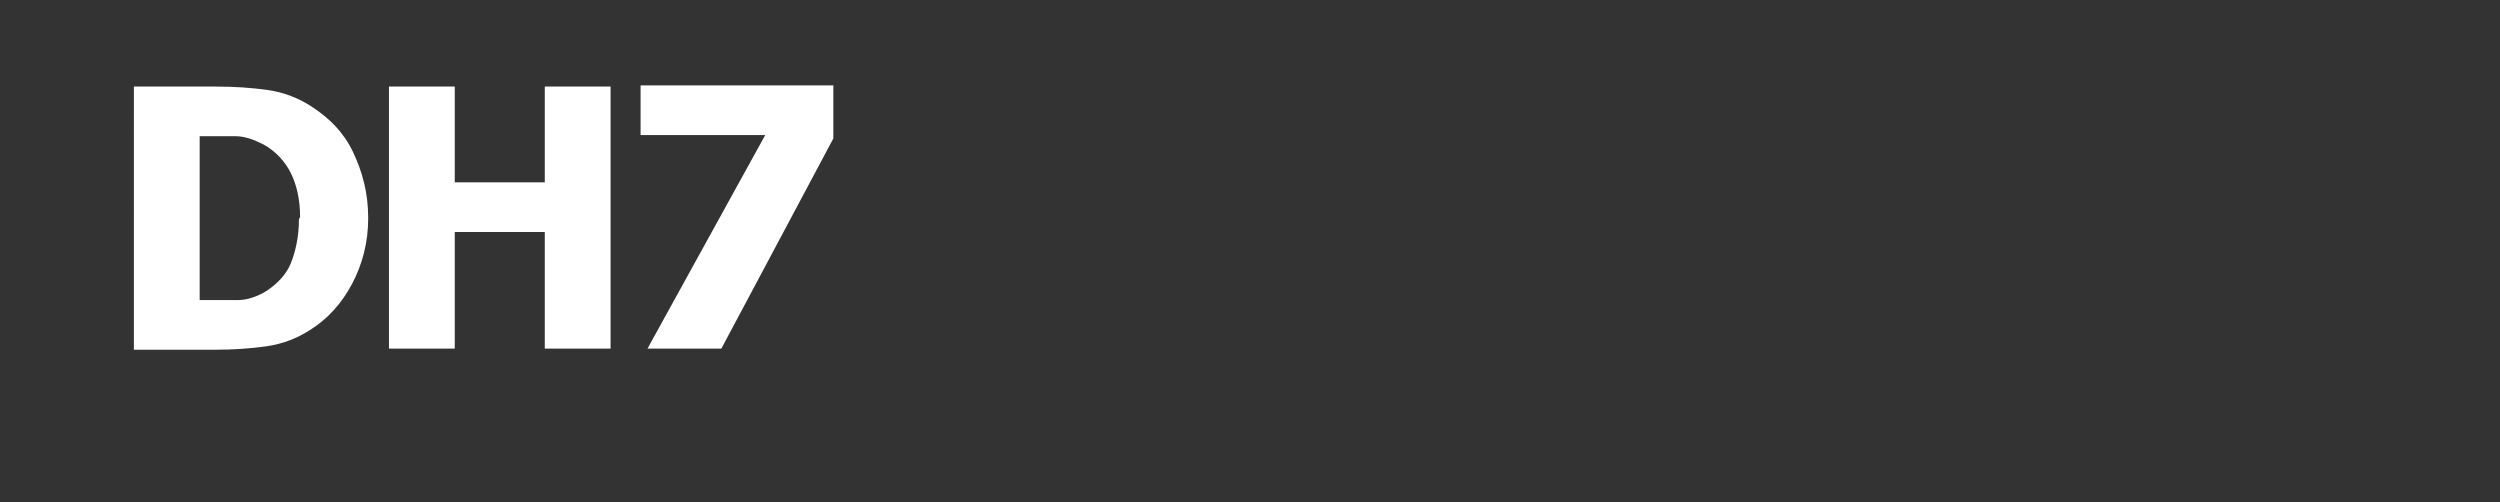 <?xml version="1.0" encoding="UTF-8"?>
<svg id="b" xmlns="http://www.w3.org/2000/svg" version="1.1" viewBox="0 0 216.6 43.5">
  <rect x="0" y="0" width="216.6" height="43.5" fill="#333333" stroke="none"/>
  <!-- Generator: Adobe Illustrator 29.6.1, SVG Export Plug-In . SVG Version: 2.1.1 Build 9)  -->
  <defs>
    <style>
      .st0 {
        fill: #fff;
      }
    </style>
  </defs>
  <path class="st0" d="M31.9,18.9c0,2.1-.5,4-1.4,5.7s-2.1,3-3.5,3.9c-1.2.8-2.5,1.3-3.9,1.5s-2.9.3-4.4.3h-7.1V7.5h7.1c1.6,0,3.1.1,4.5.3,1.4.2,2.7.7,3.9,1.5,1.5,1,2.7,2.2,3.5,3.9s1.3,3.5,1.3,5.7ZM26,18.8c0-1.5-.3-2.8-.8-3.8s-1.3-1.9-2.4-2.5c-.8-.4-1.6-.7-2.4-.7h-3.1v14.2h3.3c.8,0,1.7-.3,2.5-.8.9-.6,1.7-1.4,2.1-2.4s.7-2.3.7-3.8l.1-.2Z"/>
  <path class="st0" d="M52.9,30.2h-5.7v-10.1h-7.8v10.1h-5.7V7.5h5.7v8.3h7.8V7.5h5.7v22.8-.1Z"/>
  <path class="st0" d="M72.2,12l-9.7,18.2h-6.4l10.2-18.5h-10.8v-4.3h16.7v4.6Z"/>
</svg>